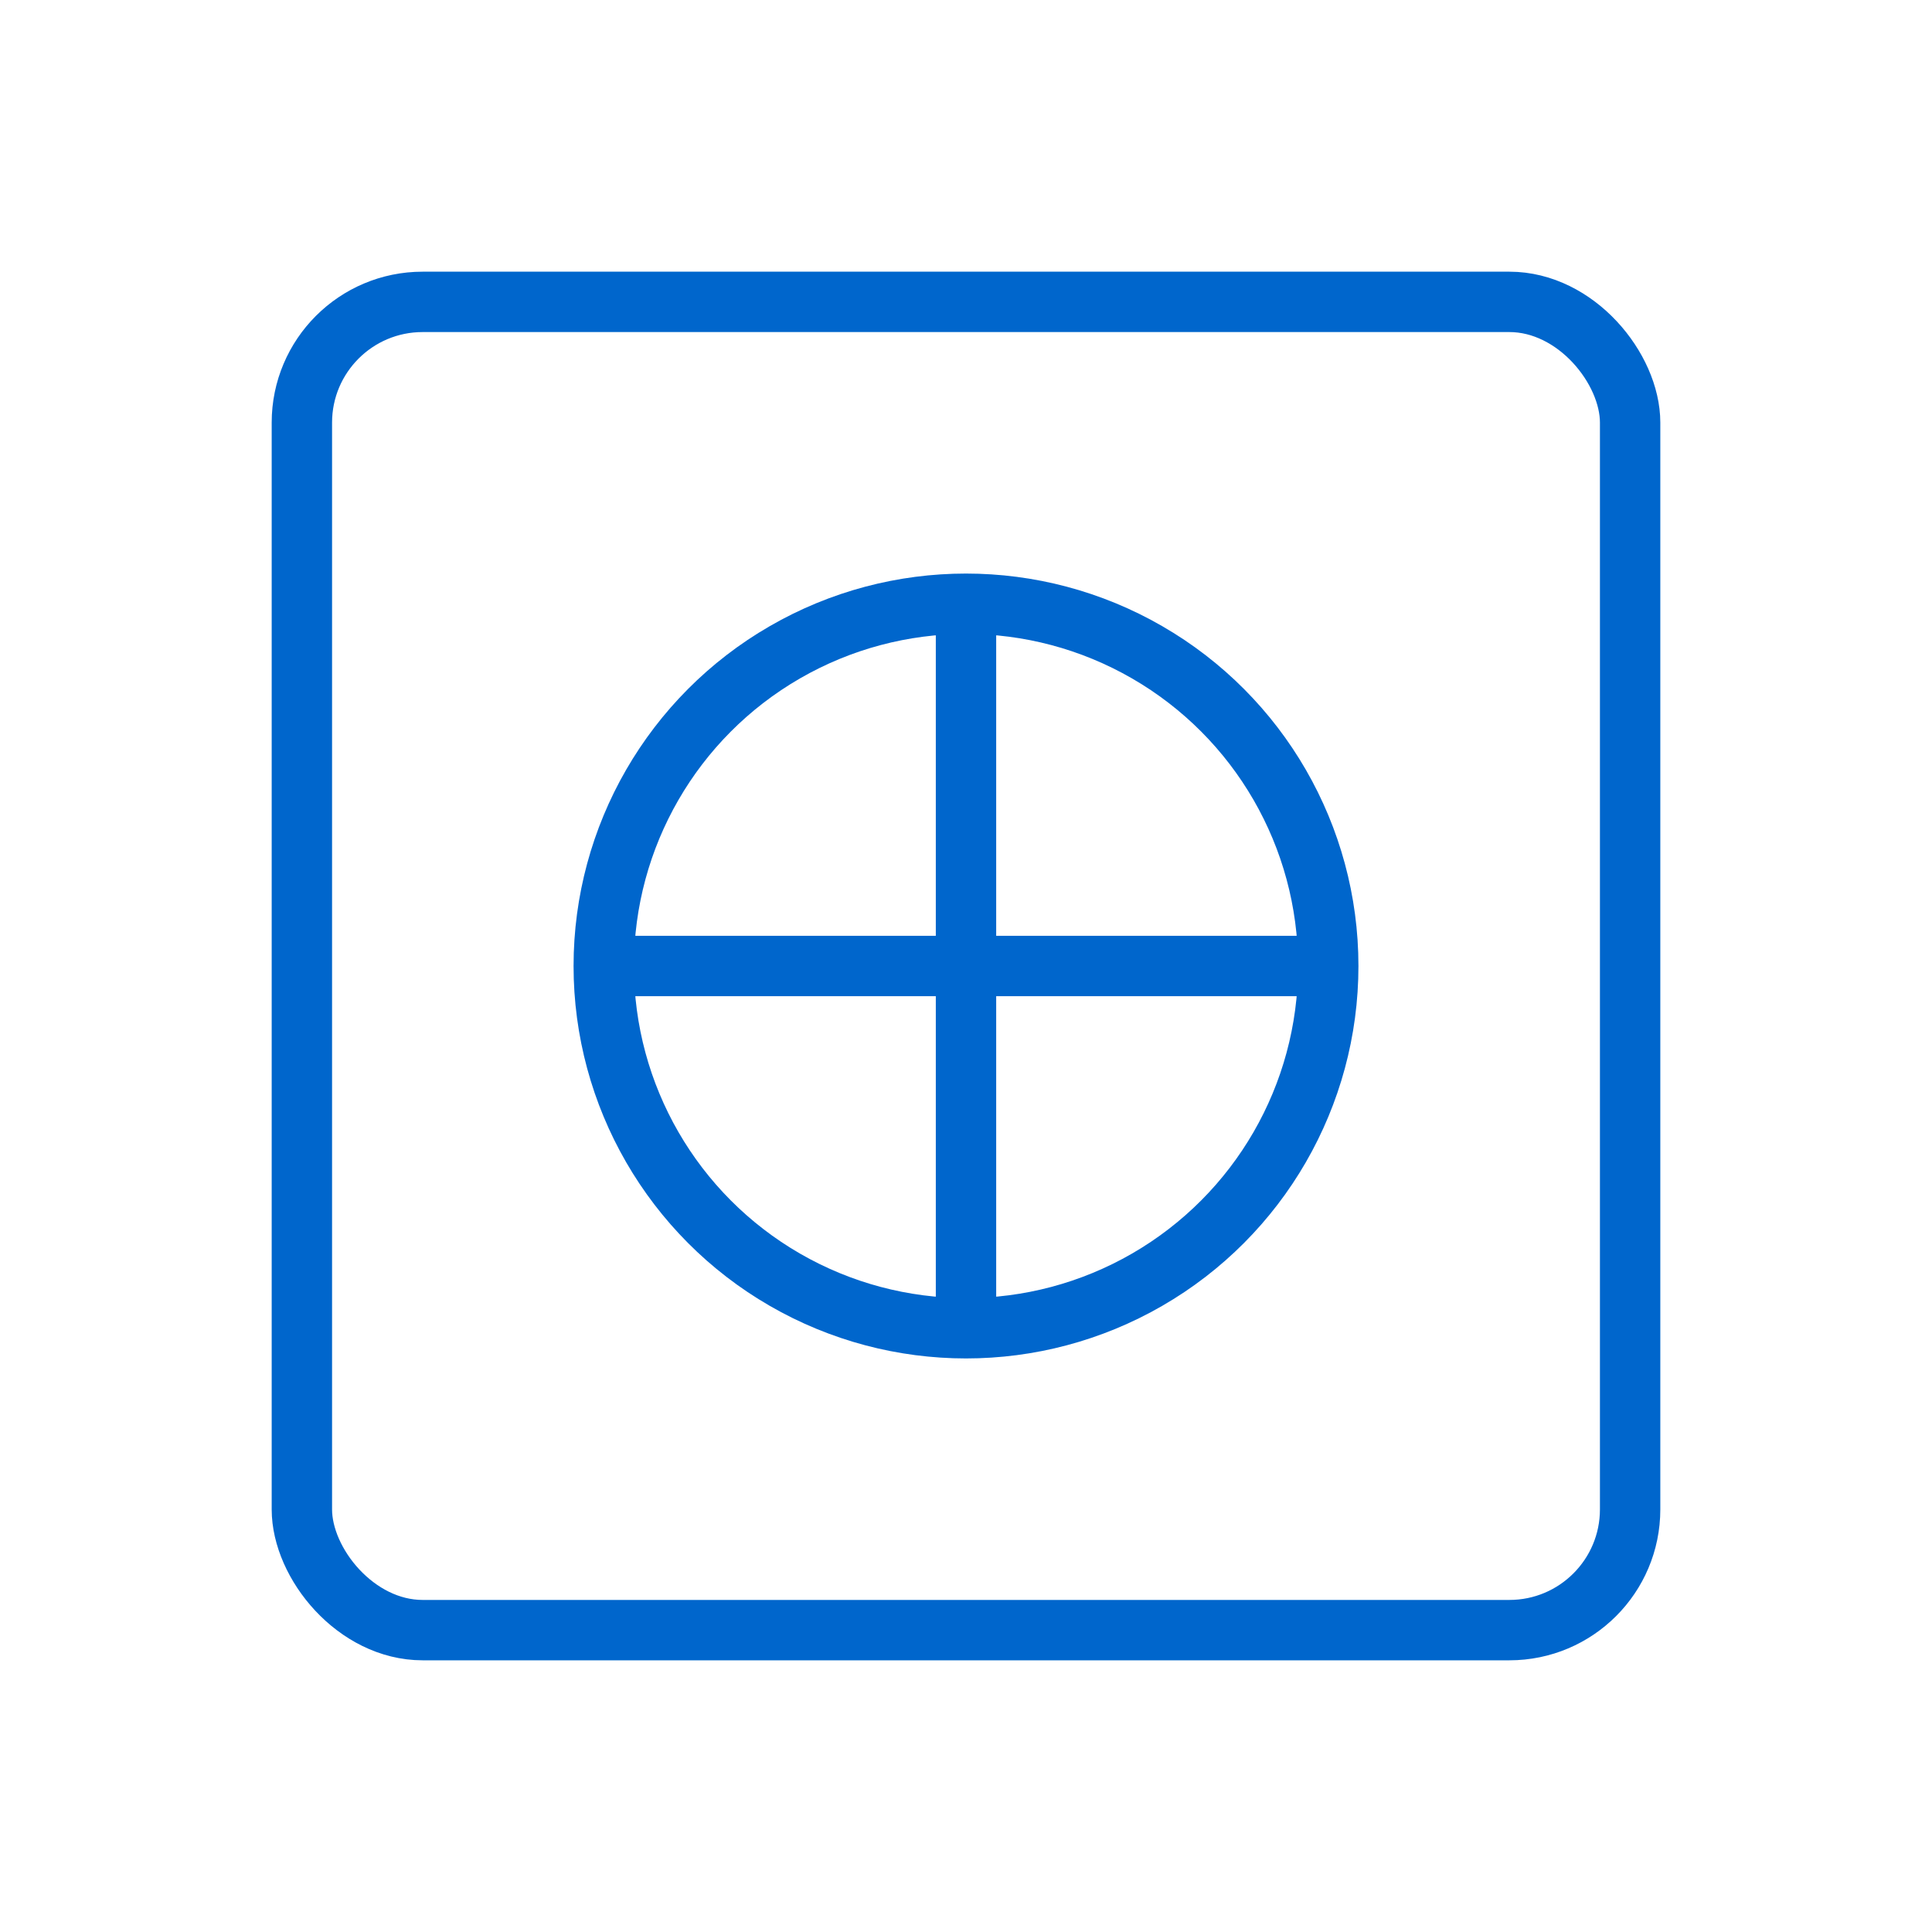 <svg width="128" height="128" viewBox="0 0 128 128" fill="none" xmlns="http://www.w3.org/2000/svg">
      <rect x="20" y="20" width="88" height="88" rx="8" stroke="#0066CC" stroke-width="4"/>
      <circle cx="64" cy="64" r="24" stroke="#0066CC" stroke-width="4"/>
      <path d="M64 40V88" stroke="#0066CC" stroke-width="4"/>
      <path d="M40 64H88" stroke="#0066CC" stroke-width="4"/>
    </svg>